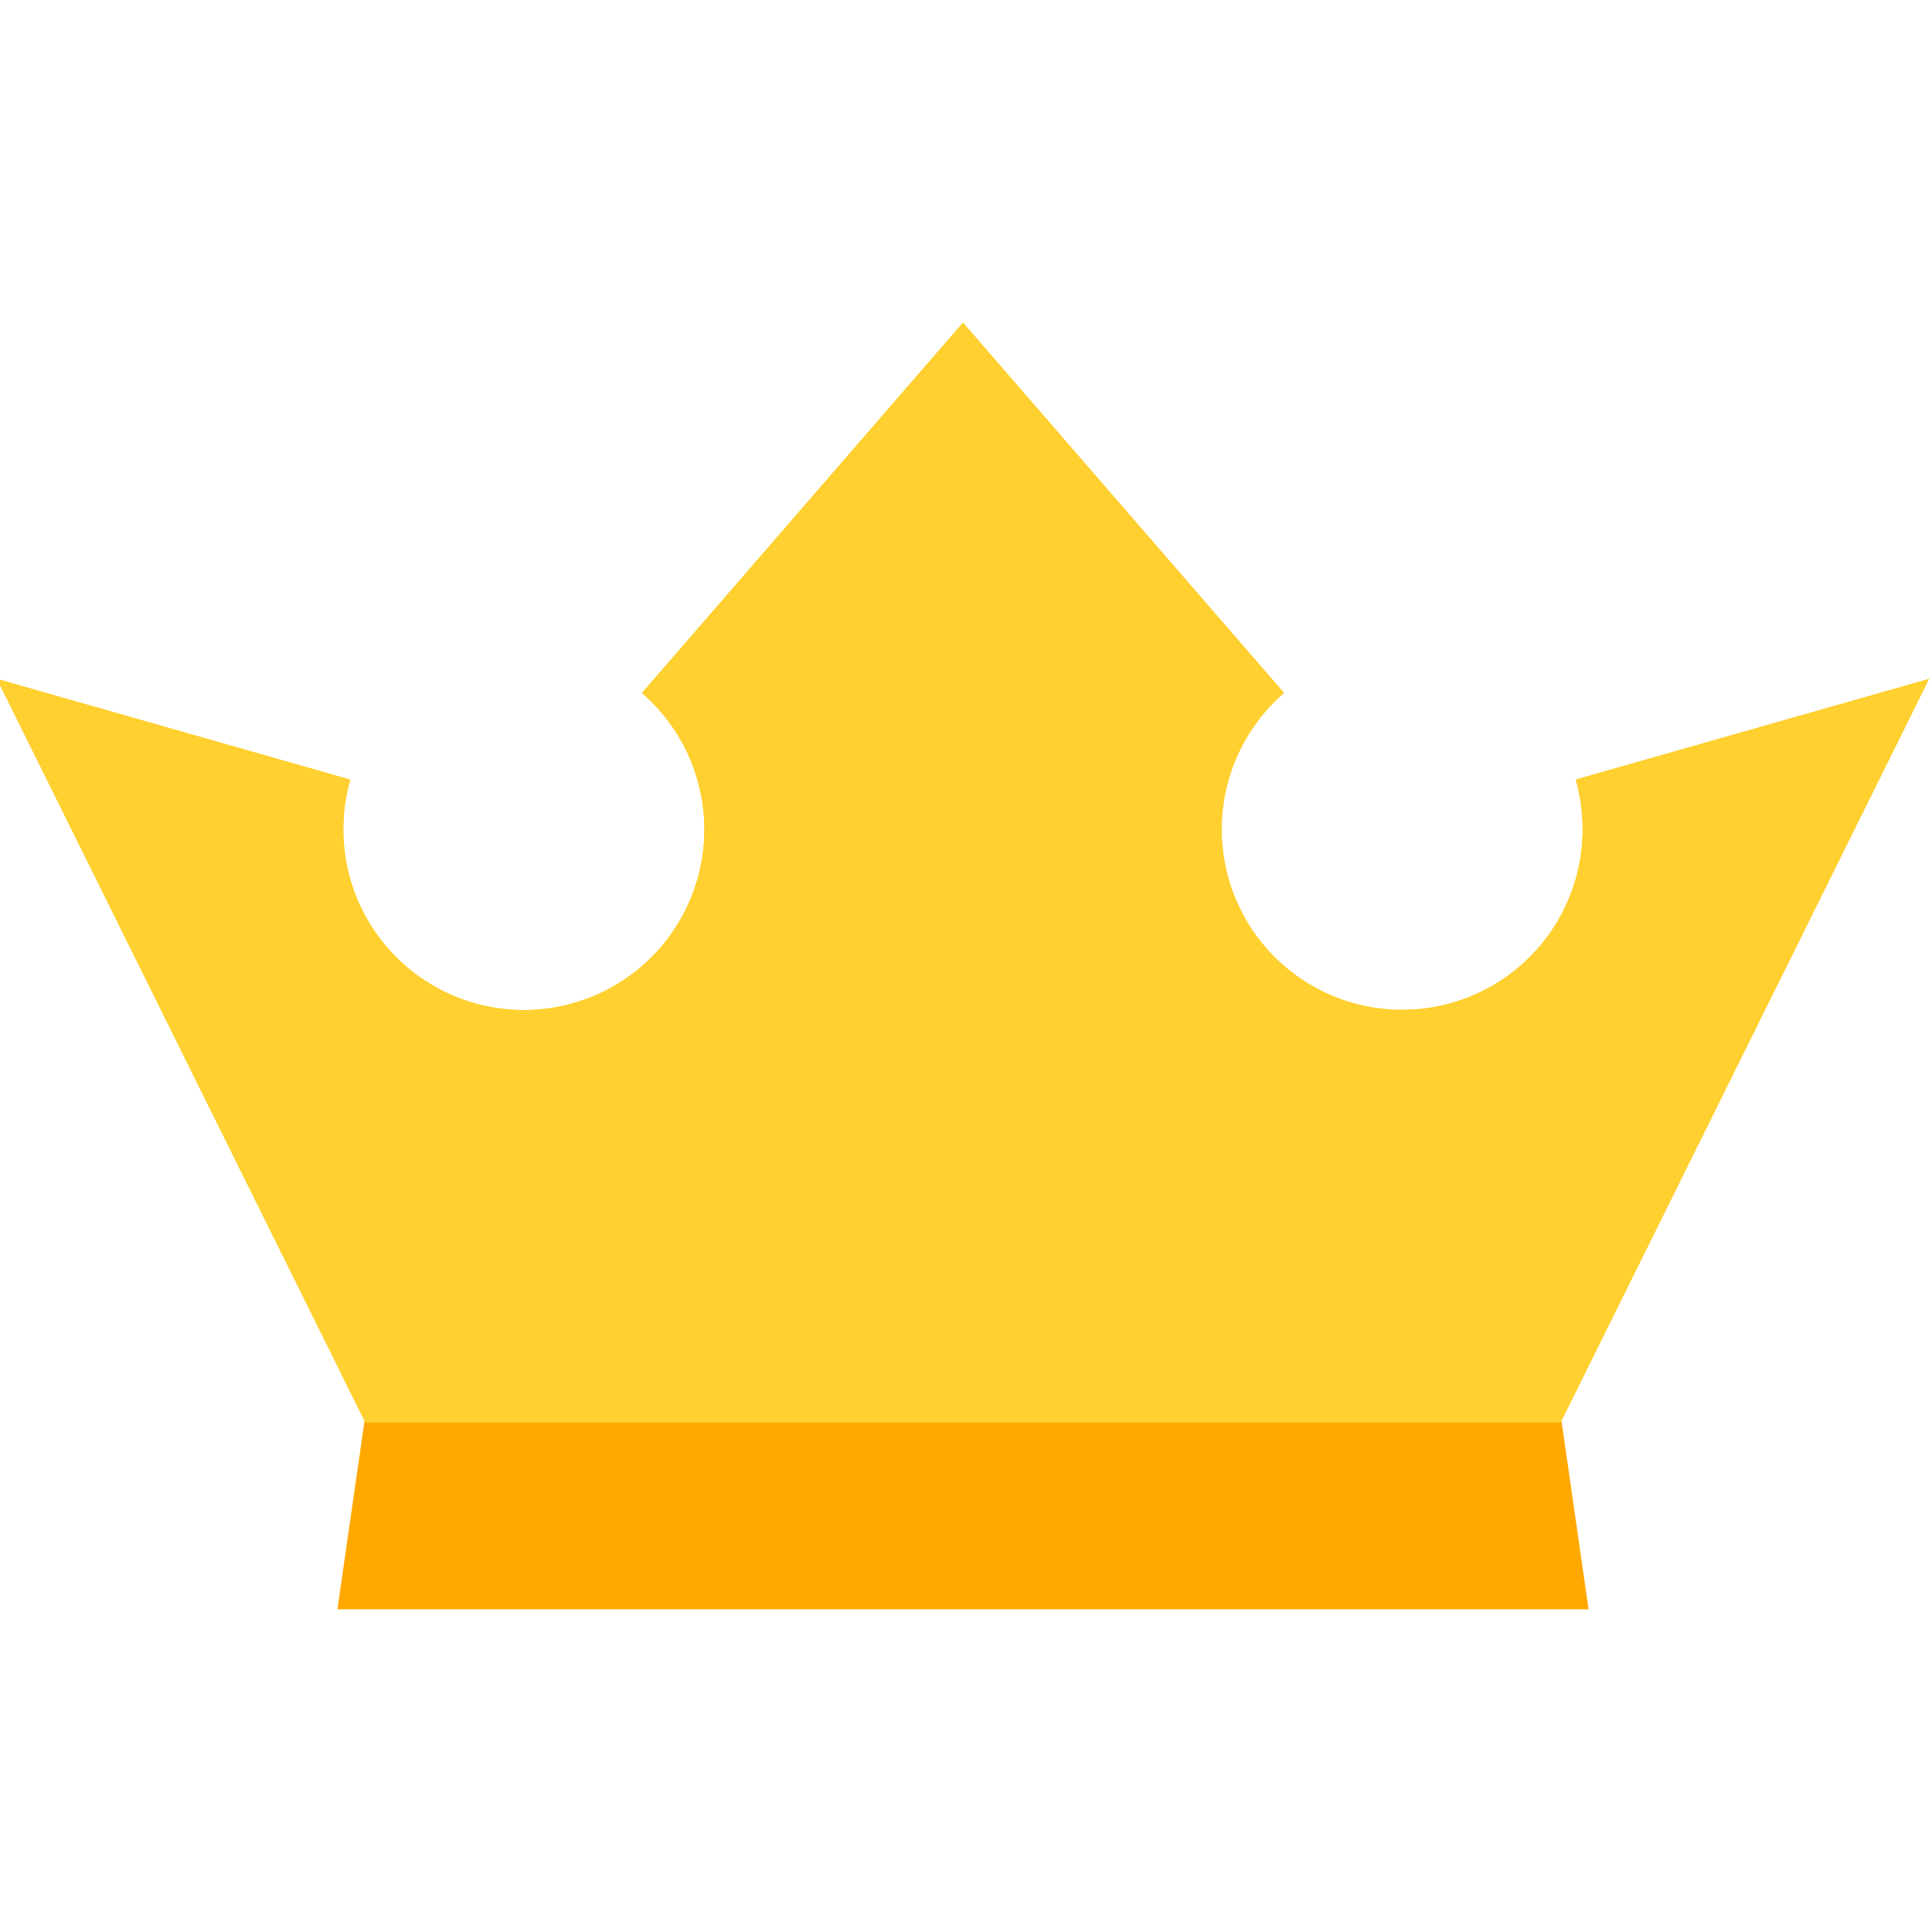 <svg width="320" height="320" viewBox="0 0 320 320" fill="none" xmlns="http://www.w3.org/2000/svg">
<g clip-path="url(#clip0_2276_134)">
<path d="M263.121 266.556H55.887L60.712 233.012H258.296L263.121 266.556Z" fill="#FFA800"/>
<path d="M319.5 112.454L258.482 235.602H60.518L-0.5 112.454L58.002 129.135C57.245 131.811 56.861 134.578 56.859 137.358C56.853 142.369 58.106 147.302 60.503 151.702C62.9 156.102 66.365 159.83 70.578 162.542C74.791 165.255 79.619 166.865 84.617 167.225C89.615 167.585 94.623 166.683 99.182 164.603C103.74 162.523 107.703 159.33 110.706 155.319C113.709 151.307 115.657 146.606 116.369 141.646C117.081 136.686 116.535 131.626 114.782 126.932C113.029 122.237 110.124 118.059 106.335 114.78L159.5 53.445L212.665 114.769C208.879 118.048 205.978 122.226 204.227 126.918C202.477 131.61 201.933 136.668 202.646 141.625C203.359 146.582 205.306 151.281 208.307 155.29C211.309 159.299 215.27 162.49 219.827 164.569C224.383 166.648 229.388 167.55 234.384 167.191C239.379 166.831 244.204 165.223 248.416 162.513C252.628 159.804 256.092 156.079 258.489 151.682C260.887 147.285 262.142 142.356 262.138 137.348C262.138 134.567 261.754 131.8 260.998 129.124L319.5 112.454Z" fill="#FFC200"/>
<path d="M319.5 112.454L258.482 235.602H60.518L-0.5 112.454L58.002 129.135C57.245 131.811 56.861 134.578 56.859 137.358C56.853 142.369 58.106 147.302 60.503 151.702C62.9 156.102 66.365 159.83 70.578 162.542C74.791 165.255 79.619 166.865 84.617 167.225C89.615 167.585 94.623 166.683 99.182 164.603C103.74 162.523 107.703 159.33 110.706 155.319C113.709 151.307 115.657 146.606 116.369 141.646C117.081 136.686 116.535 131.626 114.782 126.932C113.029 122.237 110.124 118.059 106.335 114.78L159.5 53.445L212.665 114.769C208.879 118.048 205.978 122.226 204.227 126.918C202.477 131.61 201.933 136.668 202.646 141.625C203.359 146.582 205.306 151.281 208.307 155.29C211.309 159.299 215.27 162.49 219.827 164.569C224.383 166.648 229.388 167.55 234.384 167.191C239.379 166.831 244.204 165.223 248.416 162.513C252.628 159.804 256.092 156.079 258.489 151.682C260.887 147.285 262.142 142.356 262.138 137.348C262.138 134.567 261.754 131.8 260.998 129.124L319.5 112.454Z" fill="#FFD02F"/>
</g>
<defs>
<clipPath id="clip0_2276_134">
<rect width="320" height="320" fill="white"/>
</clipPath>
</defs>
</svg>
